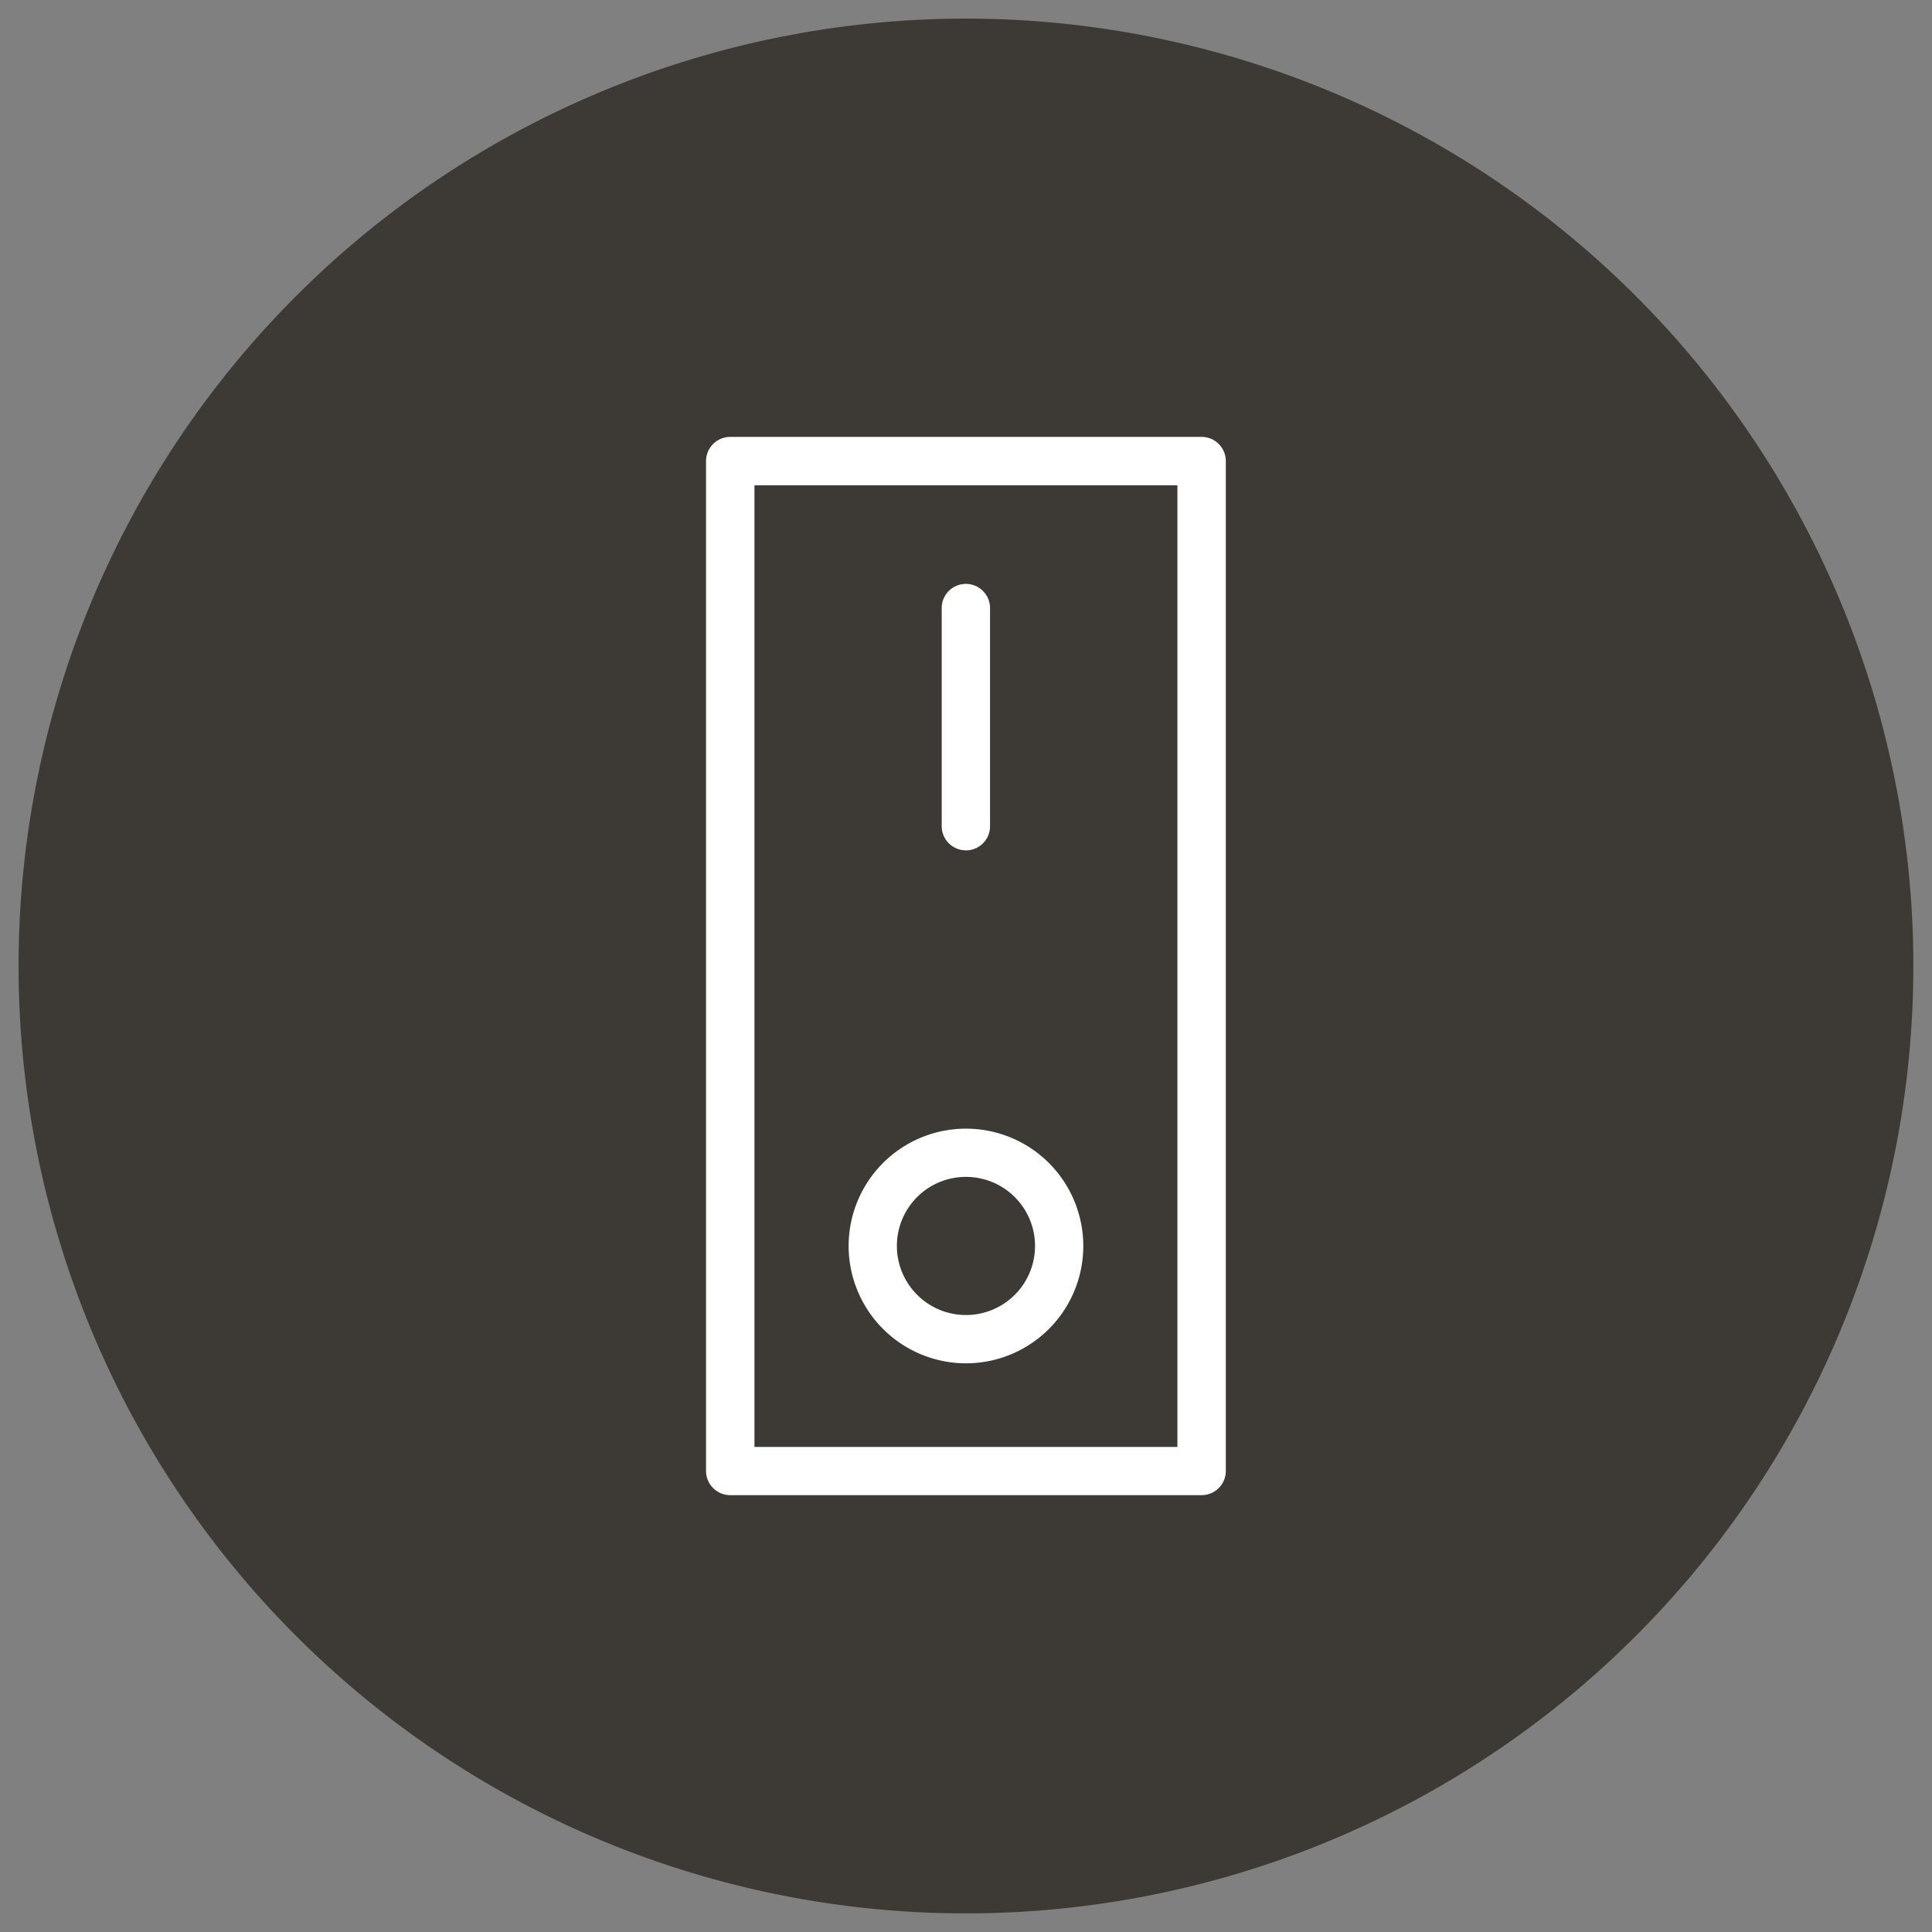 <svg id="Layer_1" data-name="Layer 1" xmlns="http://www.w3.org/2000/svg" viewBox="0 0 52 52">
  <rect x="0" y="0" width="52" height="52" fill="#808080" stroke="none"/>
  <defs>
    <style>
      .cls-1 {
        fill: #3d3935;
      }

      .cls-2 {
        fill: #fff;
      }
    </style>
  </defs>
  <g>
    <path class="cls-1" d="M26.0.501A25.499,25.499,0,1,1,.5,26.001a25.499,25.499,0,0,1,25.5-25.5"/>
    <path class="cls-2" d="M32.34,11.759H19.653a.652.652,0,0,0-.65.65V39.592a.652.652,0,0,0,.65.65H32.34a.651.651,0,0,0,.653-.65V12.409a.651.651,0,0,0-.653-.65m-.65,27.186H20.306V13.063H31.69Z"/>
    <path class="cls-2" d="M26,36.694a3.158,3.158,0,1,0-3.159-3.161,3.161,3.161,0,0,0,3.159,3.161m0-5.018a1.859,1.859,0,1,1-1.86,1.857,1.857,1.857,0,0,1,1.86-1.857"/>
    <path class="cls-2" d="M26,22.888a.649.649,0,0,0,.647-.65V16.366a.65.65,0,1,0-1.301,0v5.871a.651.651,0,0,0,.653.65"/>
  </g>
</svg>
